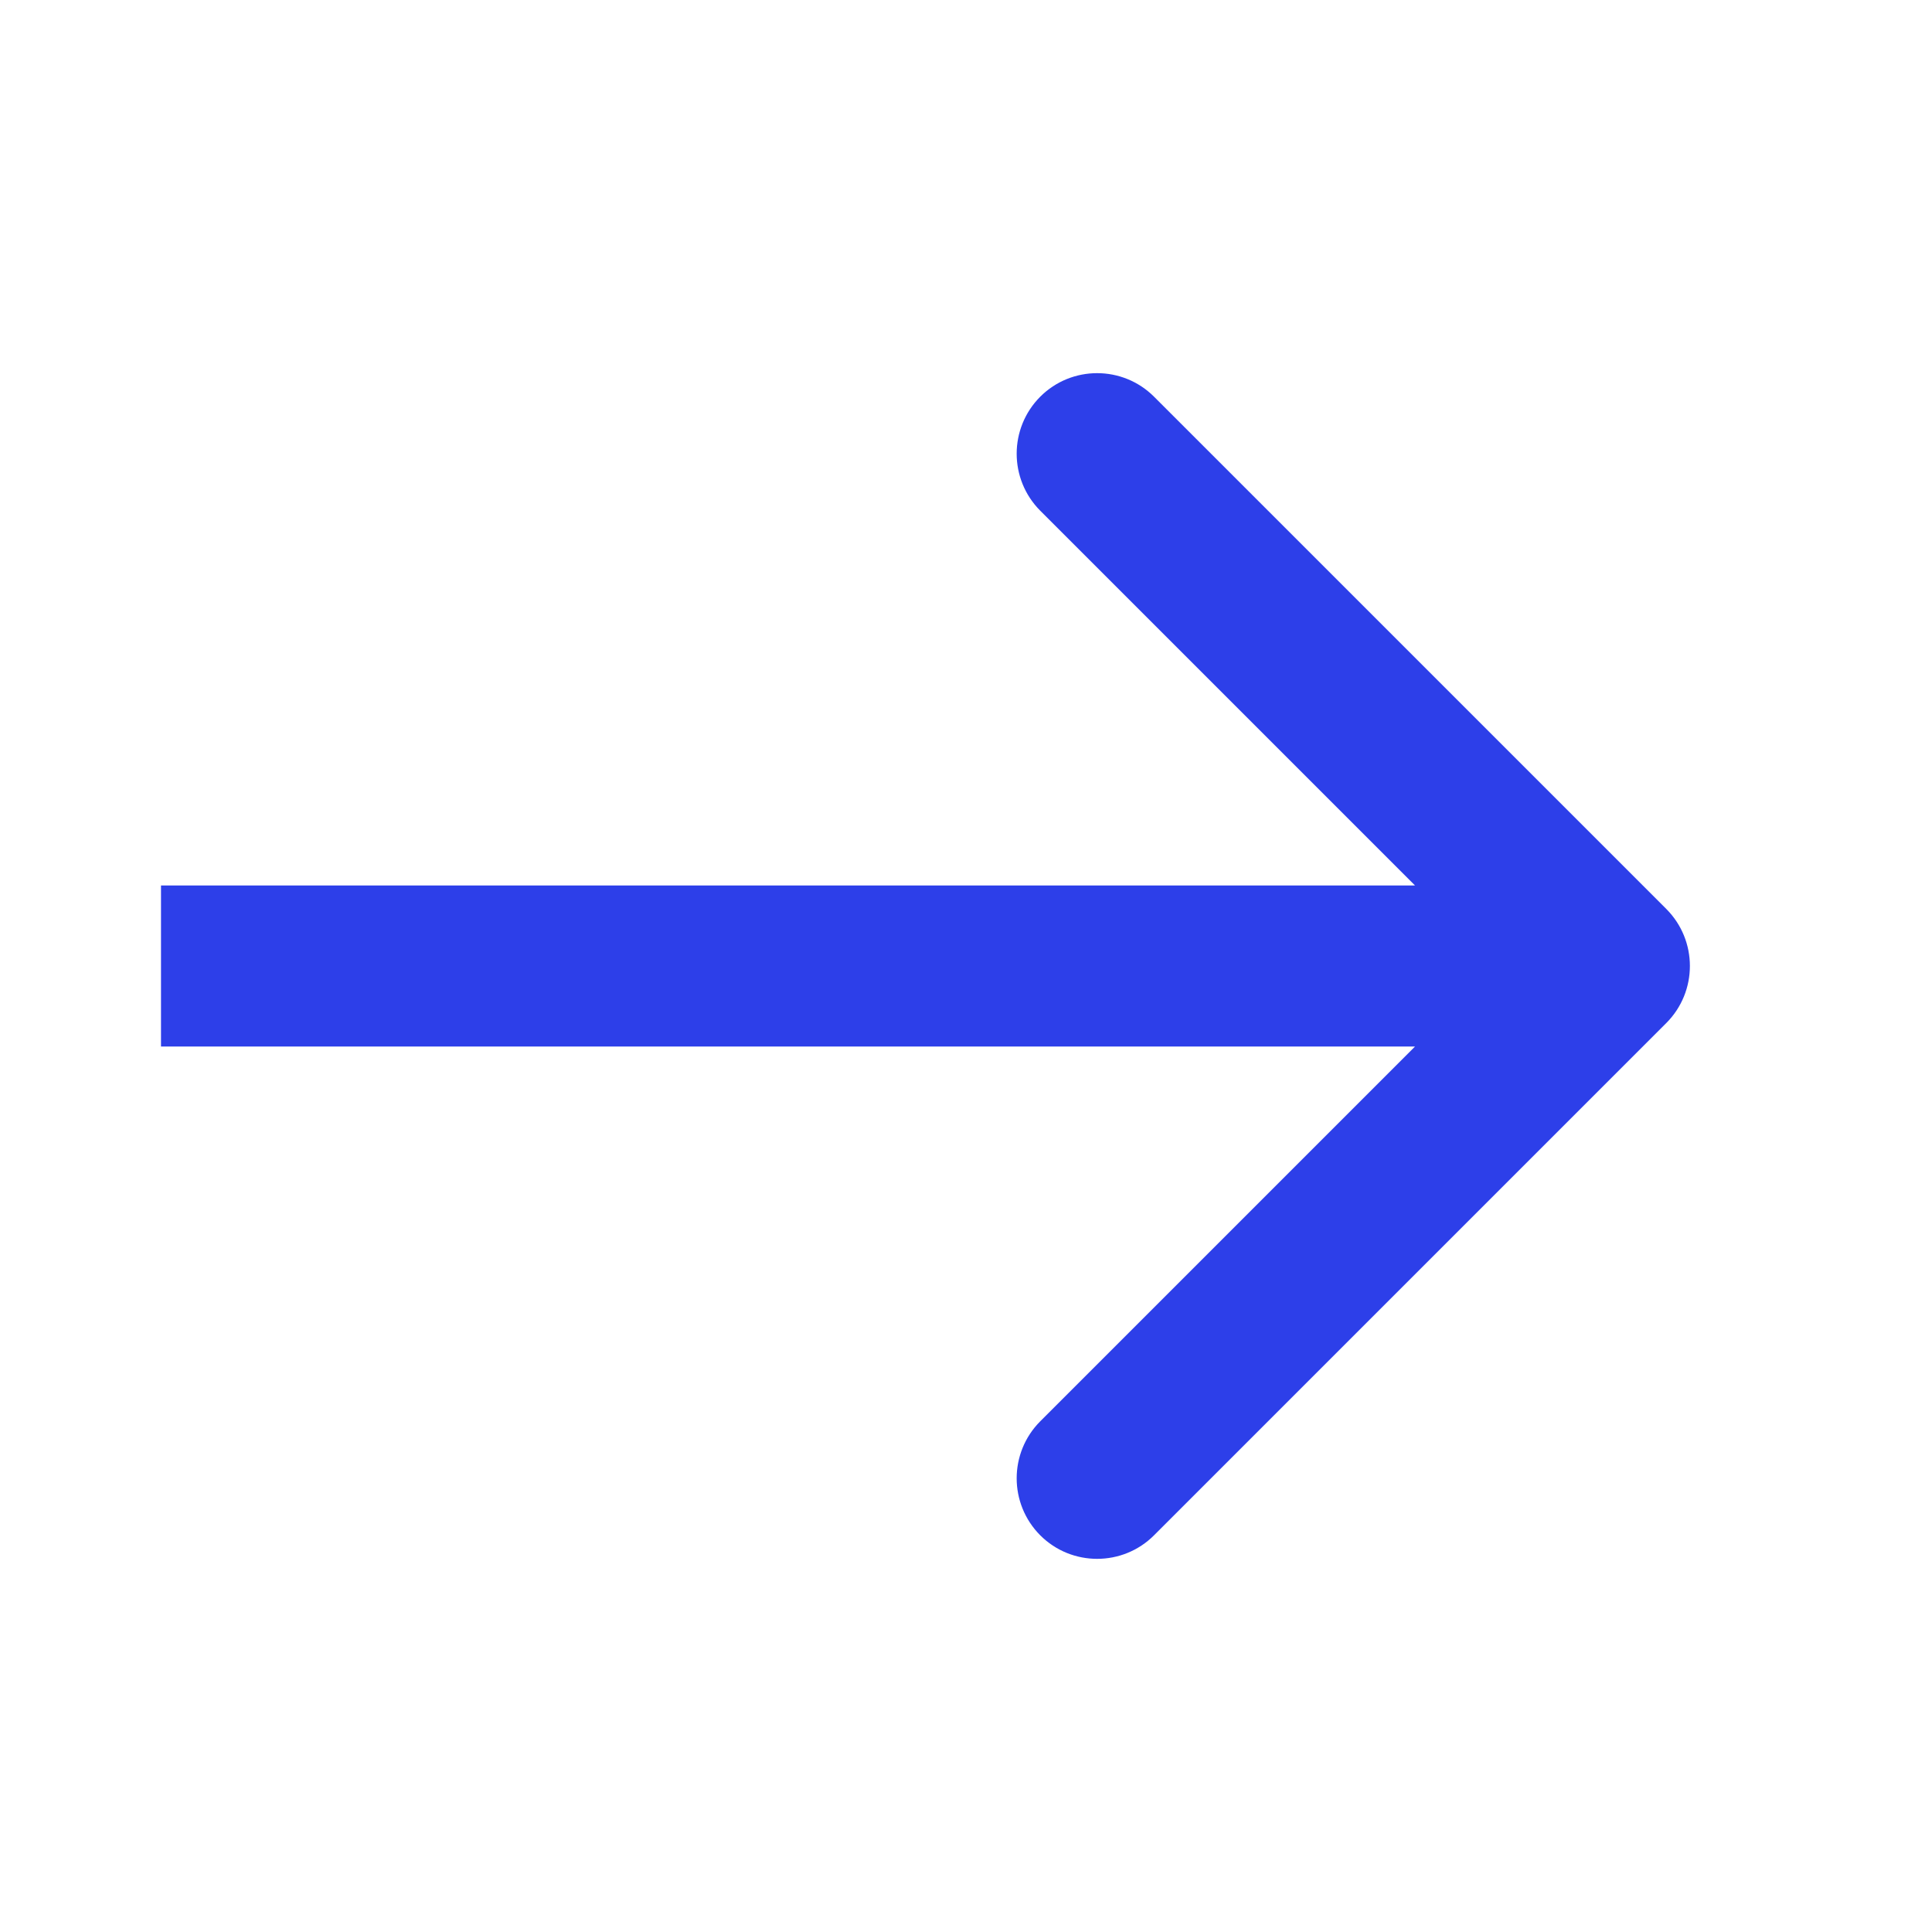 <svg width="12" height="12" viewBox="0 0 12 12" fill="none" xmlns="http://www.w3.org/2000/svg">
<path d="M10.35 6.354C10.545 6.158 10.545 5.842 10.35 5.646L7.168 2.464C6.973 2.269 6.656 2.269 6.461 2.464C6.266 2.66 6.266 2.976 6.461 3.172L9.289 6L6.461 8.828C6.266 9.024 6.266 9.34 6.461 9.536C6.656 9.731 6.973 9.731 7.168 9.536L10.35 6.354ZM1 6L1 6.5L9.996 6.5L9.996 6L9.996 5.5L1 5.5L1 6Z" fill="#2D3FE9"/>
</svg>
